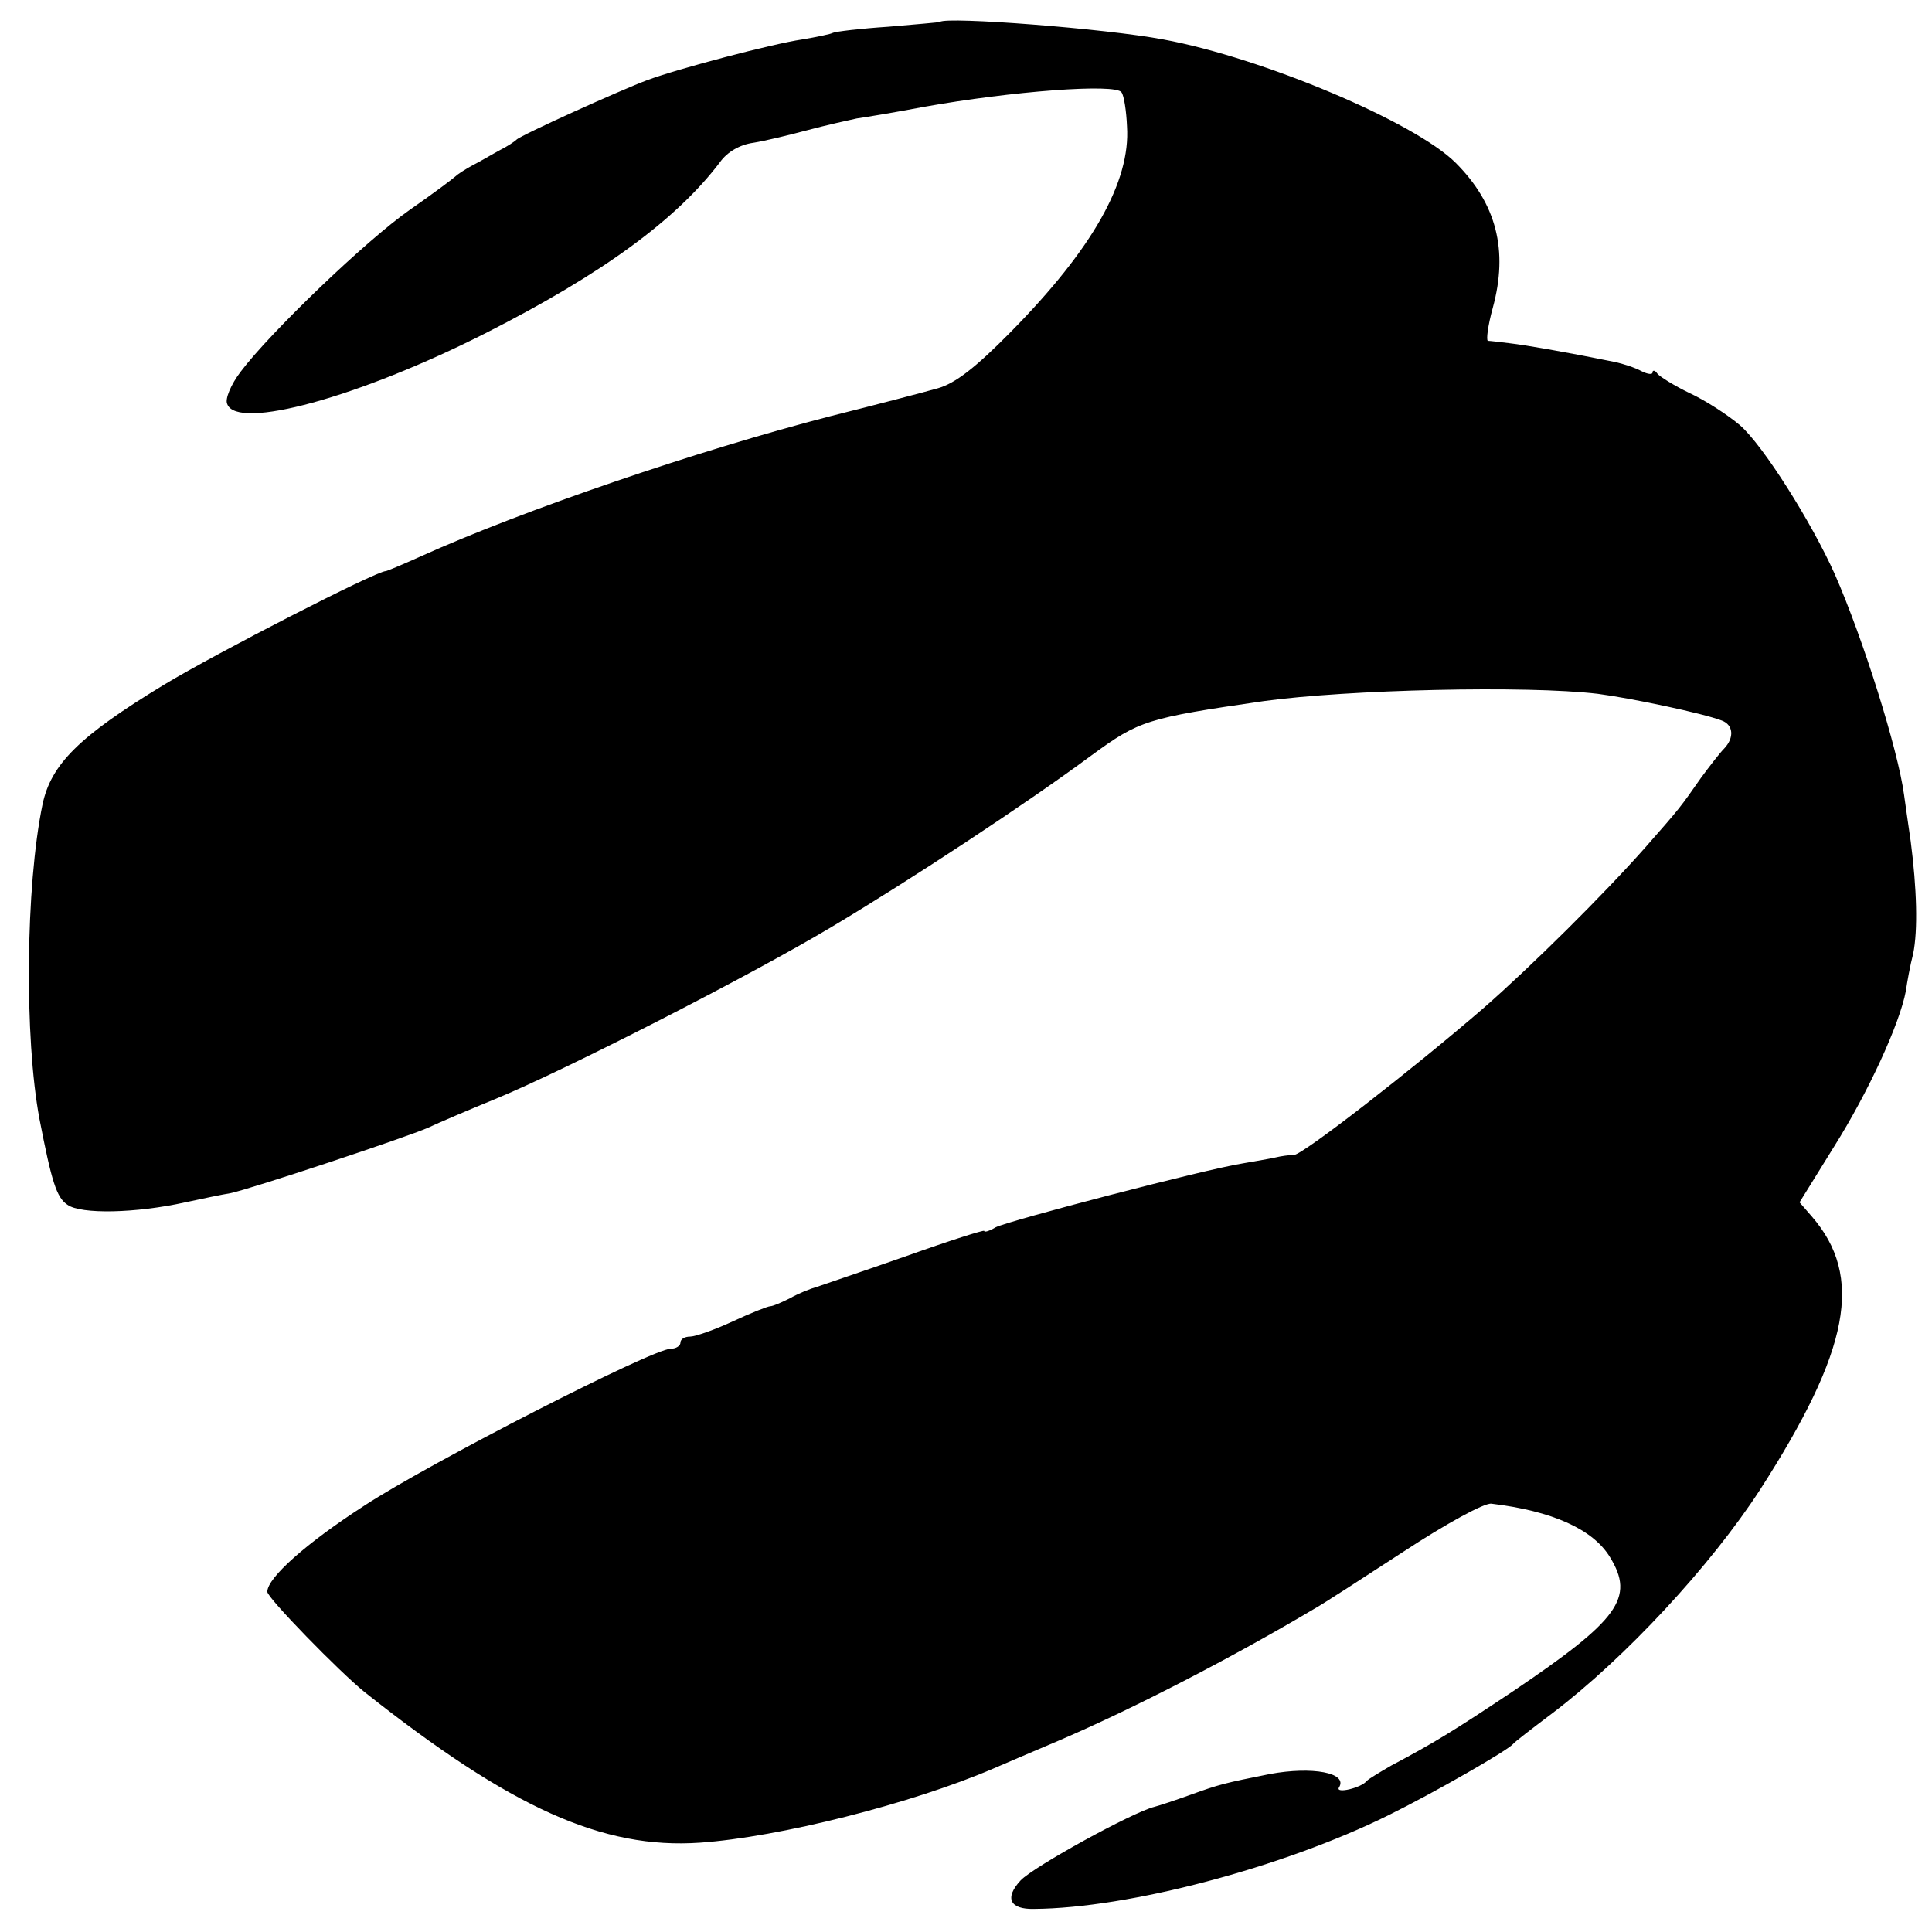 <?xml version="1.0" standalone="no"?>
<!DOCTYPE svg PUBLIC "-//W3C//DTD SVG 20010904//EN"
 "http://www.w3.org/TR/2001/REC-SVG-20010904/DTD/svg10.dtd">
<svg version="1.0" xmlns="http://www.w3.org/2000/svg"
 width="318pt" height="318pt" viewBox="0 0 318 318"
 preserveAspectRatio="xMidYMid meet">
<g transform="translate(0,318) scale(0.1,-0.1)"
fill="#000000" stroke="none">
<path d="M1547 3144 c-1 -1 -40 -4 -85 -8 -46 -3 -87 -8 -91 -10 -3 -2 -27 -7
-51 -11 -48 -7 -204 -48 -255 -67 -43 -16 -209 -91 -215 -98 -3 -3 -15 -11
-27 -17 -13 -7 -33 -19 -45 -25 -13 -7 -25 -15 -28 -18 -3 -3 -36 -28 -75 -55
-73 -51 -231 -203 -279 -267 -16 -21 -26 -45 -22 -53 16 -44 217 11 426 117
191 97 313 186 385 281 12 17 33 29 55 32 19 3 60 13 90 21 30 8 66 16 80 19
14 2 63 10 110 19 145 26 317 39 326 24 4 -5 8 -31 9 -56 6 -91 -57 -202 -191
-338 -59 -60 -92 -85 -120 -93 -21 -6 -101 -27 -177 -46 -217 -56 -507 -155
-675 -231 -29 -13 -55 -24 -57 -24 -16 0 -279 -135 -365 -187 -140 -85 -186
-131 -200 -197 -28 -135 -30 -385 -5 -518 20 -103 28 -129 46 -141 22 -16 113
-14 194 4 28 6 61 13 74 15 34 7 290 92 326 108 17 8 66 29 110 47 112 46 418
202 555 284 129 77 319 202 427 282 78 57 90 61 283 89 138 19 432 26 550 12
54 -7 173 -32 204 -44 19 -7 21 -28 4 -46 -7 -7 -24 -29 -38 -48 -35 -50 -34
-49 -92 -115 -69 -78 -187 -195 -267 -265 -117 -101 -296 -240 -311 -241 -8 0
-22 -2 -30 -4 -8 -2 -33 -6 -55 -10 -63 -10 -384 -94 -406 -105 -10 -6 -19 -9
-19 -6 0 2 -57 -16 -127 -41 -71 -25 -137 -47 -148 -51 -11 -3 -31 -11 -45
-19 -14 -7 -28 -13 -32 -13 -4 0 -32 -11 -62 -25 -30 -14 -62 -25 -70 -25 -9
0 -16 -4 -16 -10 0 -5 -7 -10 -16 -10 -30 0 -397 -188 -504 -258 -96 -62 -160
-119 -160 -142 0 -10 119 -132 160 -165 241 -191 392 -259 552 -248 130 9 348
64 483 122 11 5 61 26 110 47 121 52 282 135 420 217 11 6 76 48 145 93 70 46
134 81 145 79 100 -12 167 -42 195 -88 41 -67 15 -103 -160 -221 -93 -62 -128
-84 -200 -122 -19 -11 -37 -22 -40 -25 -9 -12 -53 -22 -46 -11 15 24 -44 35
-114 22 -75 -15 -83 -17 -130 -34 -25 -9 -52 -18 -60 -20 -36 -9 -198 -98
-220 -121 -27 -29 -18 -48 22 -47 155 1 409 68 583 154 77 38 195 106 205 117
3 4 32 26 65 51 119 90 261 243 342 368 148 230 171 351 85 450 l-20 23 57 92
c56 89 108 202 118 256 2 14 7 42 12 61 8 39 6 108 -4 185 -4 28 -9 62 -11 77
-10 74 -67 256 -114 363 -38 85 -118 212 -156 245 -20 17 -57 41 -83 53 -25
12 -49 27 -53 32 -4 6 -8 6 -8 2 0 -4 -8 -3 -18 2 -11 6 -30 12 -43 15 -84 17
-148 28 -174 31 -16 2 -33 4 -36 4 -3 1 0 25 8 54 26 95 6 172 -61 239 -67 67
-318 173 -481 203 -95 18 -356 38 -368 29z"/>
</g>
</svg>
